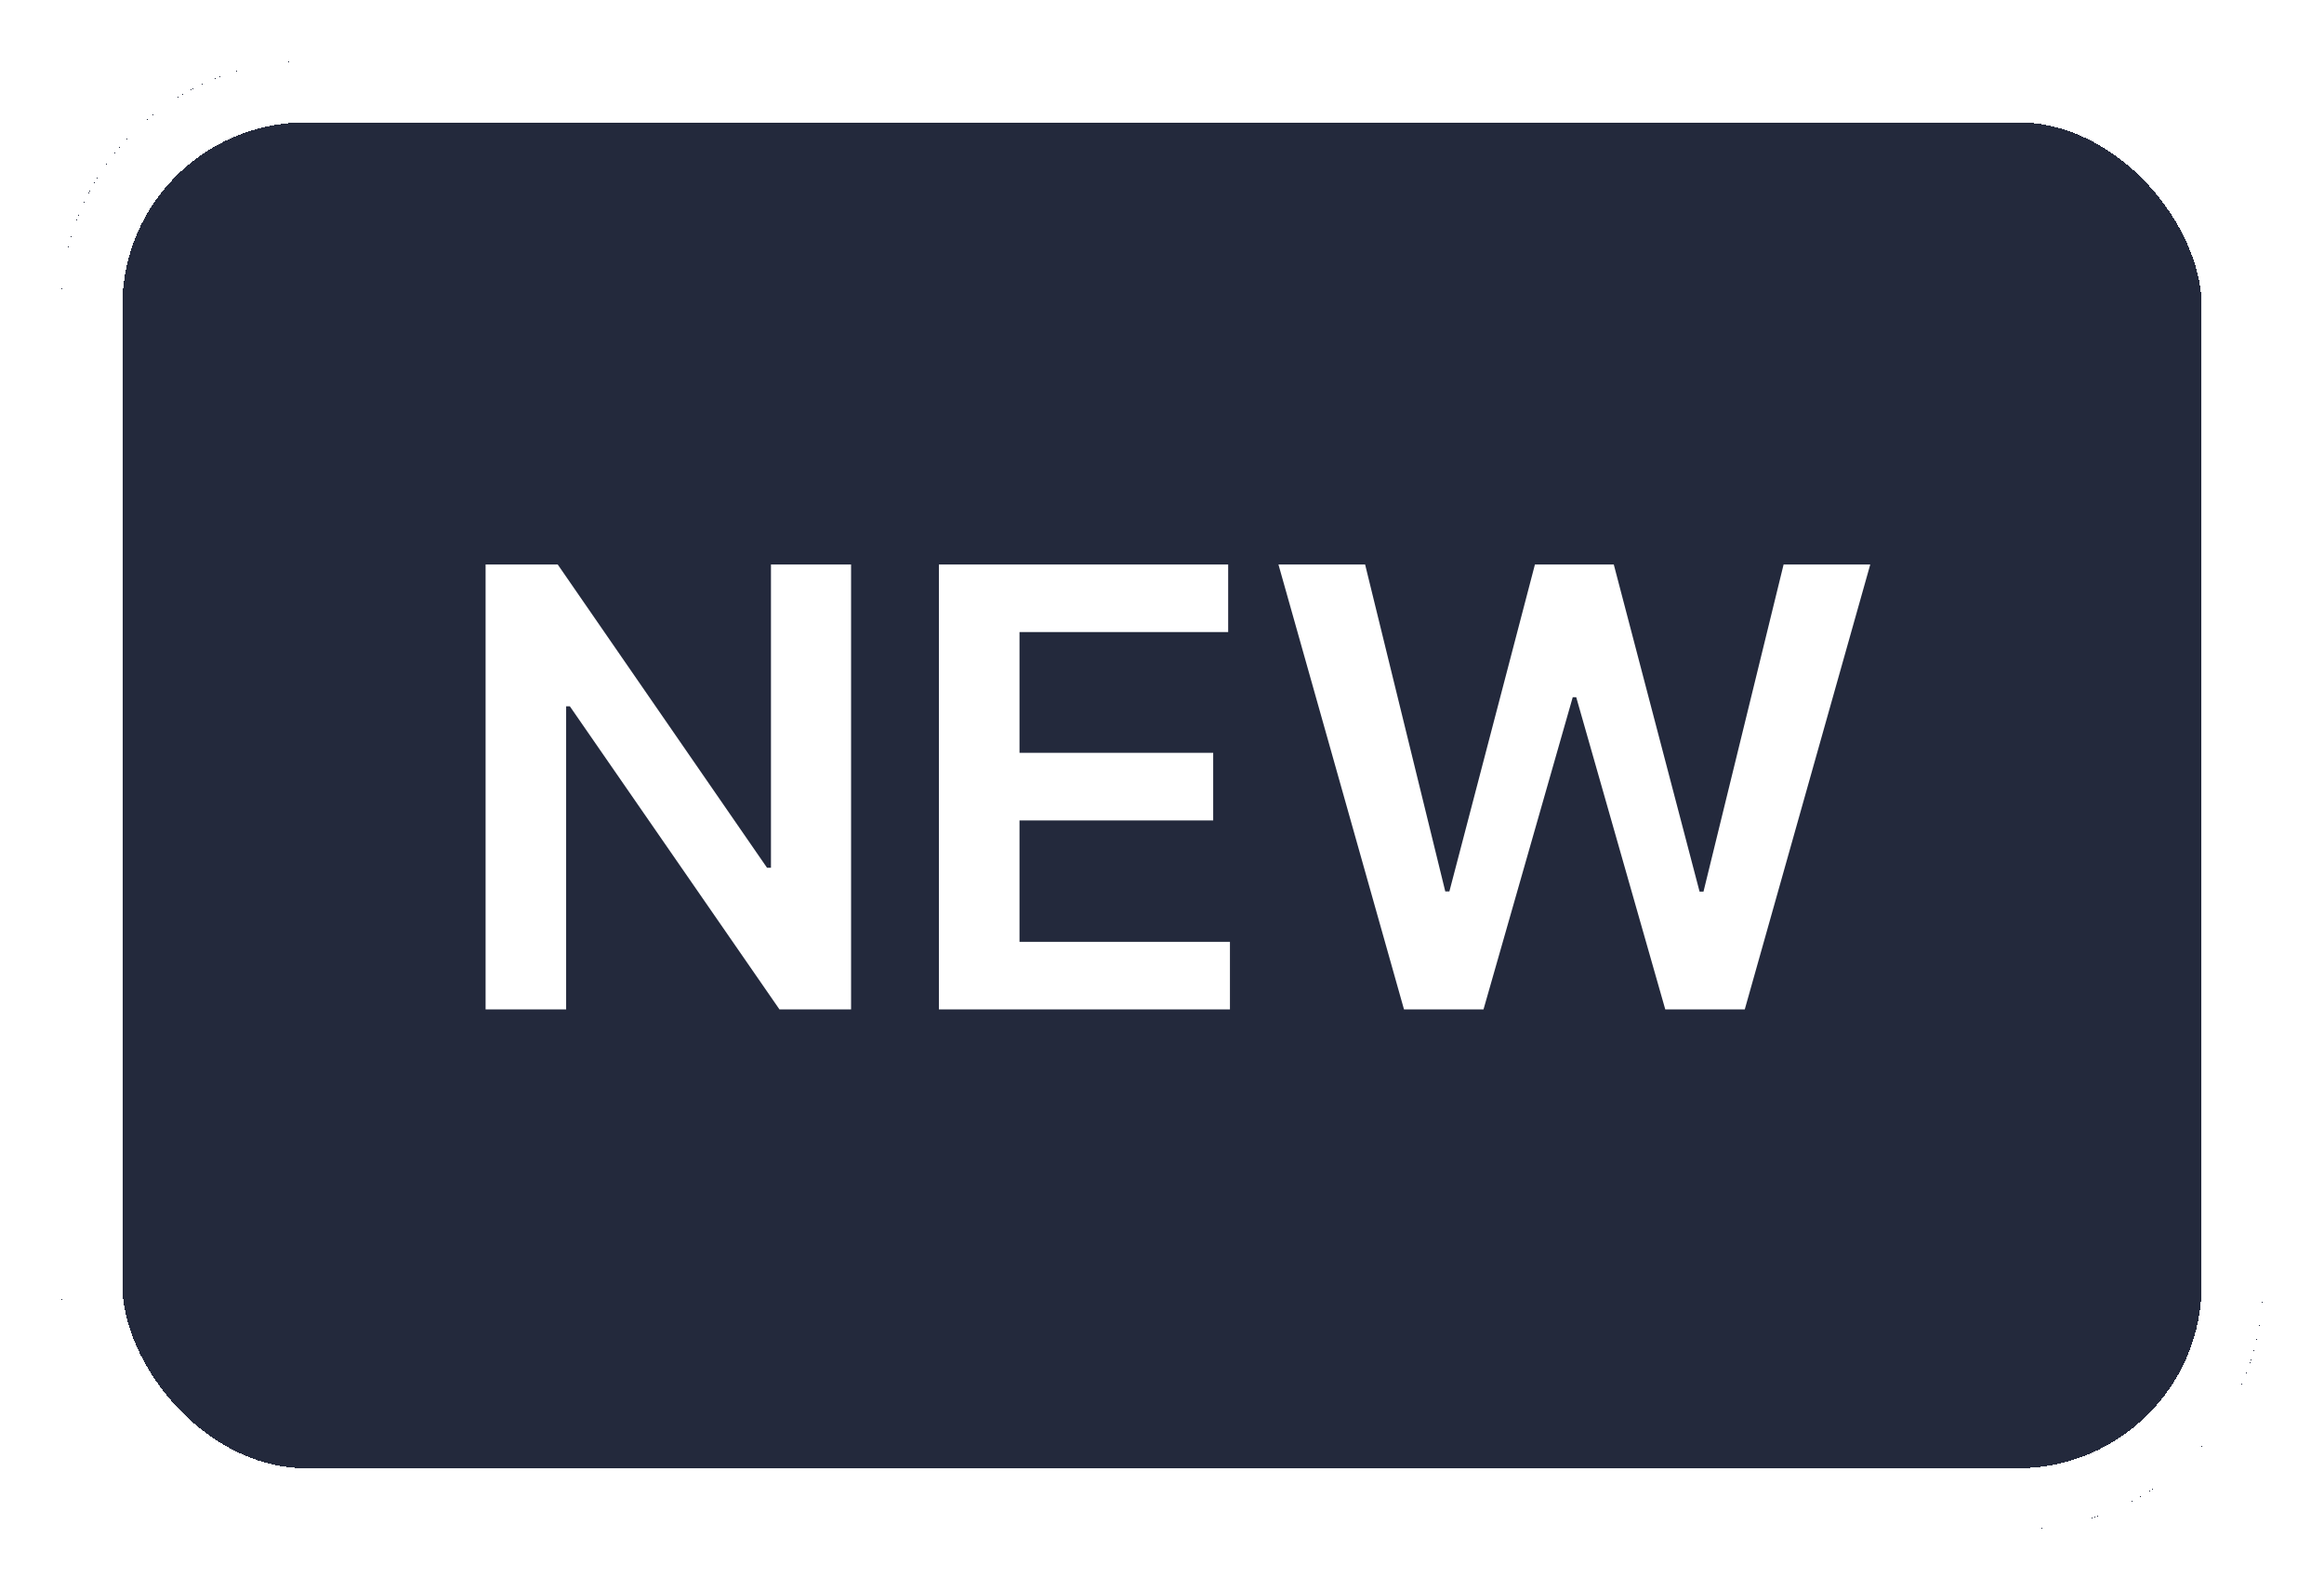 <svg width="38" height="26" viewBox="0 0 38 26" fill="none" xmlns="http://www.w3.org/2000/svg">
<g filter="url(#filter0_d_6353_19492)">
<rect x="1" width="36" height="24" rx="4" fill="#23293C" shape-rendering="crispEdges"/>
<rect x="1.5" y="0.5" width="35" height="23" rx="3.5" stroke="white" shape-rendering="crispEdges"/>
<path d="M13.916 8.227V15.5H12.745L9.318 10.546H9.257V15.5H7.94V8.227H9.119L12.542 13.185H12.606V8.227H13.916ZM15.352 15.5V8.227H20.082V9.332H16.67V11.306H19.837V12.411H16.67V14.396H20.111V15.5H15.352ZM22.957 15.5L20.904 8.227H22.321L23.632 13.572H23.699L25.098 8.227H26.387L27.79 13.575H27.854L29.164 8.227H30.581L28.529 15.5H27.229L25.773 10.397H25.716L24.257 15.5H22.957Z" fill="white"/>
</g>
<defs>
<filter id="filter0_d_6353_19492" x="0" y="0" width="38" height="26" filterUnits="userSpaceOnUse" color-interpolation-filters="sRGB">
<feFlood flood-opacity="0" result="BackgroundImageFix"/>
<feColorMatrix in="SourceAlpha" type="matrix" values="0 0 0 0 0 0 0 0 0 0 0 0 0 0 0 0 0 0 127 0" result="hardAlpha"/>
<feOffset dy="1"/>
<feGaussianBlur stdDeviation="0.5"/>
<feComposite in2="hardAlpha" operator="out"/>
<feColorMatrix type="matrix" values="0 0 0 0 0 0 0 0 0 0 0 0 0 0 0 0 0 0 0.3 0"/>
<feBlend mode="normal" in2="BackgroundImageFix" result="effect1_dropShadow_6353_19492"/>
<feBlend mode="normal" in="SourceGraphic" in2="effect1_dropShadow_6353_19492" result="shape"/>
</filter>
</defs>
</svg>
